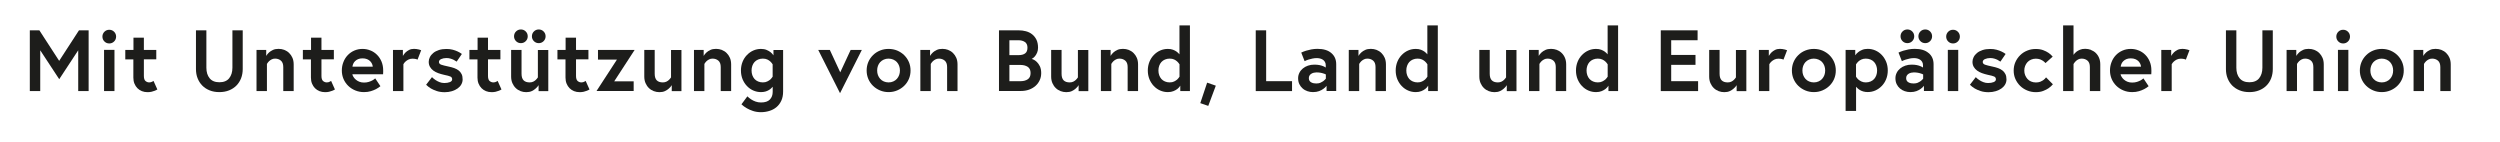 <?xml version="1.0" encoding="UTF-8"?>
<svg xmlns="http://www.w3.org/2000/svg" id="_Überschrift_Pfade" data-name="Überschrift Pfade" viewBox="0 0 489.65 27.87">
  <defs>
    <style>
      .cls-1 {
        fill: #1d1d1b;
      }
    </style>
  </defs>
  <path class="cls-1" d="m7.71,5.94l3.88,5.98,3.88-5.98h1.89v11.9h-2.04v-7.99l-3.72,5.66-3.72-5.66v7.99h-2.04V5.94h1.89Z"></path>
  <path class="cls-1" d="m20.45,6.22c.26-.26.58-.39.95-.39s.69.13.95.39c.26.26.39.58.39.95s-.13.69-.39.95c-.26.26-.58.39-.95.39s-.69-.13-.95-.39c-.26-.26-.39-.58-.39-.95s.13-.69.39-.95Zm-.07,3.55h2.04v8.06h-2.04v-8.06Z"></path>
  <path class="cls-1" d="m24.56,9.78h1.58v-2.4h2.04v2.4h2.43v1.84h-2.43v3.25c0,.49.11.82.32,1,.22.18.46.27.73.27.12,0,.24-.01.33-.04.1-.03.18-.06.26-.11.09-.03.18-.08.25-.14l.75,1.67c-.16.1-.33.19-.53.26-.17.07-.37.13-.61.19-.24.06-.5.08-.8.08-.39,0-.75-.07-1.09-.2-.34-.14-.63-.33-.88-.58-.24-.25-.44-.55-.58-.9-.14-.35-.21-.74-.21-1.17v-3.57h-1.58v-1.84Z"></path>
  <path class="cls-1" d="m45.5,5.94h2.04v7.58c0,.66-.11,1.26-.32,1.81-.22.55-.52,1.03-.92,1.43-.4.4-.88.72-1.44.94-.57.23-1.2.34-1.9.34s-1.34-.11-1.9-.34c-.57-.23-1.05-.54-1.44-.94-.4-.4-.7-.88-.92-1.43s-.32-1.15-.32-1.81v-7.58h2.04v7.33c0,.85.21,1.54.64,2.06.42.52,1.06.78,1.91.78s1.49-.26,1.91-.78c.42-.52.64-1.21.64-2.06v-7.33Z"></path>
  <path class="cls-1" d="m55.69,9.78c.36.14.67.33.94.6.27.26.49.58.65.95.16.37.24.81.24,1.29v5.22h-2.04v-4.71c0-.58-.16-1-.47-1.26-.31-.26-.69-.39-1.13-.39-.26,0-.49.05-.69.16-.2.11-.37.22-.5.35-.16.16-.29.33-.41.53v5.32h-2.04v-8.06h1.9v1.17c.15-.26.34-.49.58-.7.19-.17.44-.33.74-.47.3-.14.67-.21,1.1-.21.4,0,.77.07,1.13.2Z"></path>
  <path class="cls-1" d="m59.34,9.78h1.58v-2.4h2.04v2.4h2.43v1.84h-2.43v3.25c0,.49.11.82.32,1,.22.18.46.27.73.27.12,0,.24-.01.33-.04.1-.03.18-.06.26-.11.09-.03.18-.08.25-.14l.75,1.67c-.16.1-.33.19-.53.26-.17.07-.37.13-.61.19-.24.06-.5.08-.8.08-.39,0-.75-.07-1.09-.2-.34-.14-.63-.33-.88-.58-.24-.25-.44-.55-.58-.9-.14-.35-.21-.74-.21-1.17v-3.57h-1.58v-1.84Z"></path>
  <path class="cls-1" d="m72.56,9.88c.49.2.92.49,1.29.86.37.37.66.81.88,1.33.21.52.32,1.09.32,1.71v.32c0,.14,0,.28-.02.44h-6.02c.03.18.11.37.24.56.12.19.28.37.48.53.19.16.42.29.68.39.26.1.55.15.87.15.36,0,.68-.04.94-.13.27-.08.5-.18.69-.28.23-.12.42-.26.58-.41l1.02,1.53c-.26.22-.56.41-.88.58-.28.15-.62.28-1.01.4-.39.12-.84.18-1.33.18-.61,0-1.18-.11-1.71-.33-.53-.22-.99-.52-1.38-.9-.39-.38-.7-.83-.92-1.34-.22-.52-.33-1.07-.33-1.66s.1-1.14.31-1.66c.2-.52.48-.96.84-1.34.36-.38.78-.68,1.28-.9.5-.22,1.04-.33,1.61-.33s1.08.1,1.57.31Zm.45,3.18c-.01-.17-.06-.35-.14-.54-.08-.19-.21-.37-.37-.54-.16-.16-.37-.3-.62-.4-.25-.1-.54-.15-.88-.15s-.61.05-.85.15c-.24.1-.44.23-.6.39-.16.16-.29.33-.37.53-.08.19-.13.38-.15.56h4Z"></path>
  <path class="cls-1" d="m81.64,9.62c.16.03.31.05.43.08.15.05.29.09.42.14l-.71,1.84c-.08-.03-.16-.07-.25-.1-.09-.02-.19-.04-.31-.06-.11-.02-.25-.03-.41-.03-.31,0-.57.06-.8.17-.23.11-.41.24-.56.37-.18.16-.33.34-.44.54v5.27h-2.04v-8.06h1.94v1.17c.15-.26.33-.49.54-.7.18-.17.41-.33.68-.47s.59-.21.97-.21c.19,0,.37.01.54.04Z"></path>
  <path class="cls-1" d="m84.6,15.1c.22.22.45.41.71.58.22.15.47.28.77.4.29.12.61.18.95.18.42,0,.78-.06,1.08-.18.3-.12.45-.3.45-.55s-.11-.44-.34-.54c-.23-.1-.65-.22-1.26-.34-.4-.09-.78-.2-1.14-.33-.36-.13-.68-.3-.95-.5-.27-.2-.49-.44-.65-.72-.16-.28-.25-.61-.25-.99,0-.32.08-.63.23-.93.15-.3.38-.57.67-.81s.66-.43,1.09-.57c.43-.14.92-.21,1.48-.21.46,0,.88.05,1.25.15.37.1.68.22.94.34.32.15.59.31.83.49l-1.02,1.5c-.18-.12-.38-.24-.6-.36-.18-.09-.39-.17-.64-.24-.24-.07-.5-.1-.77-.1-.39,0-.73.07-1.02.2-.29.13-.44.32-.44.57s.15.42.44.53c.29.1.78.23,1.46.37.4.08.76.18,1.1.3.33.12.62.27.87.47.24.19.43.43.57.71.14.28.2.63.2,1.05,0,.34-.09.66-.26.97s-.42.57-.73.79c-.31.22-.68.4-1.11.53-.43.13-.9.2-1.41.2-.59,0-1.11-.08-1.56-.23-.45-.15-.83-.32-1.14-.5-.36-.22-.67-.46-.94-.73l1.14-1.48Z"></path>
  <path class="cls-1" d="m91.96,9.78h1.58v-2.4h2.04v2.4h2.43v1.84h-2.43v3.25c0,.49.11.82.32,1,.22.18.46.27.73.27.12,0,.24-.01.33-.04.1-.03.18-.06.26-.11.09-.03.18-.08.25-.14l.75,1.67c-.16.1-.33.19-.53.26-.17.07-.37.13-.61.19-.24.06-.5.08-.8.08-.39,0-.75-.07-1.09-.2-.34-.14-.63-.33-.88-.58-.24-.25-.44-.55-.58-.9-.14-.35-.21-.74-.21-1.17v-3.57h-1.58v-1.84Z"></path>
  <path class="cls-1" d="m101.95,17.84c-.36-.14-.67-.33-.94-.6-.27-.26-.49-.58-.65-.95-.16-.37-.25-.8-.25-1.29v-5.22h2.04v4.66c0,.6.14,1.03.41,1.3.27.27.67.4,1.19.4.26,0,.49-.05.7-.15.2-.1.37-.22.49-.34.16-.15.29-.31.41-.49v-5.37h2.04v8.06h-1.9v-1.17c-.16.26-.36.49-.6.68-.19.18-.44.34-.74.48-.3.14-.66.21-1.08.21-.39,0-.76-.07-1.11-.2Zm-.88-11.68c.26-.26.58-.39.95-.39s.69.13.95.39c.26.26.39.58.39.95s-.13.69-.39.95c-.26.26-.58.39-.95.39s-.69-.13-.95-.39-.39-.58-.39-.95.13-.69.39-.95Zm3.5,0c.26-.26.58-.39.95-.39s.69.13.95.39c.26.26.39.58.39.95s-.13.69-.39.95-.58.39-.95.39-.69-.13-.95-.39c-.26-.26-.39-.58-.39-.95s.13-.69.39-.95Z"></path>
  <path class="cls-1" d="m109.2,9.78h1.58v-2.4h2.04v2.4h2.43v1.84h-2.43v3.25c0,.49.11.82.32,1,.22.18.46.27.73.27.12,0,.24-.01.33-.04.1-.03.18-.06.26-.11.09-.03.18-.08.25-.14l.75,1.67c-.16.1-.33.19-.53.26-.17.07-.37.13-.61.19-.24.06-.5.08-.8.08-.39,0-.75-.07-1.09-.2-.34-.14-.63-.33-.88-.58-.24-.25-.44-.55-.58-.9-.14-.35-.21-.74-.21-1.17v-3.57h-1.58v-1.84Z"></path>
  <path class="cls-1" d="m124.3,9.78l-4,6.15h3.81v1.9h-7.28l4-6.15h-3.71v-1.9h7.17Z"></path>
  <path class="cls-1" d="m128.03,17.84c-.36-.14-.67-.33-.94-.6-.27-.26-.49-.58-.65-.95-.16-.37-.25-.8-.25-1.29v-5.22h2.04v4.66c0,.6.14,1.03.41,1.3.27.27.67.4,1.19.4.26,0,.49-.05.7-.15.2-.1.37-.22.49-.34.16-.15.29-.31.41-.49v-5.37h2.04v8.06h-1.9v-1.17c-.16.26-.36.49-.59.68-.19.18-.44.34-.74.48-.3.14-.66.21-1.08.21-.38,0-.76-.07-1.11-.2Z"></path>
  <path class="cls-1" d="m141.37,9.78c.36.14.67.33.94.6.27.26.49.58.65.95.16.37.24.81.24,1.29v5.22h-2.04v-4.71c0-.58-.16-1-.47-1.26-.31-.26-.69-.39-1.13-.39-.26,0-.49.05-.69.16-.2.11-.37.22-.5.35-.16.16-.29.33-.41.53v5.32h-2.04v-8.06h1.9v1.17c.15-.26.34-.49.58-.7.19-.17.44-.33.74-.47.3-.14.67-.21,1.1-.21.4,0,.77.07,1.13.2Z"></path>
  <path class="cls-1" d="m151.33,17c-.07.08-.16.18-.29.3-.12.12-.28.24-.47.35-.19.11-.41.21-.66.28-.25.07-.54.11-.86.11-.52,0-1.02-.1-1.5-.31-.48-.21-.89-.5-1.25-.88-.36-.37-.64-.82-.86-1.33-.21-.52-.32-1.09-.32-1.71s.11-1.19.32-1.71c.21-.52.5-.96.86-1.33.36-.37.77-.67,1.25-.88.48-.21.97-.31,1.5-.31.43,0,.8.07,1.1.2.3.13.55.27.76.43.23.18.42.39.58.63v-1.05h1.89v8.13c0,.7-.12,1.31-.36,1.82-.24.51-.56.93-.96,1.26-.4.33-.86.57-1.39.73-.52.16-1.07.24-1.63.24s-1.1-.08-1.57-.24c-.47-.16-.87-.33-1.2-.53-.4-.23-.75-.48-1.05-.77l1.16-1.56c.23.23.48.42.75.6.24.16.52.3.85.42.33.12.69.18,1.07.18.79,0,1.37-.19,1.74-.58.37-.39.55-.88.55-1.5v-.97Zm0-4.4c-.12-.2-.28-.39-.46-.56-.16-.15-.36-.28-.59-.39-.24-.11-.53-.17-.87-.17s-.65.06-.93.18c-.28.12-.51.28-.7.49-.19.21-.33.46-.43.74-.1.28-.15.59-.15.92s.05.63.15.92c.1.28.25.53.43.74.19.21.42.37.7.49.28.12.59.18.93.18s.62-.06.86-.18c.24-.12.45-.25.6-.38.18-.17.33-.36.46-.56v-2.41Z"></path>
  <path class="cls-1" d="m162.53,9.78l2.04,4.39,2.04-4.39h2.19l-4.27,8.47-4.27-8.47h2.26Z"></path>
  <path class="cls-1" d="m175.72,9.9c.52.22.98.52,1.37.9.39.39.7.83.92,1.34.22.51.33,1.07.33,1.67s-.11,1.14-.33,1.66c-.22.52-.53.96-.92,1.34-.39.38-.85.68-1.37.9-.52.22-1.08.33-1.68.33s-1.16-.11-1.68-.33c-.52-.22-.98-.52-1.37-.9-.39-.38-.7-.83-.92-1.34-.22-.52-.33-1.07-.33-1.66s.11-1.16.33-1.67c.22-.51.53-.96.92-1.34.39-.39.85-.69,1.37-.9.52-.22,1.08-.32,1.68-.32s1.16.11,1.68.32Zm-.76,6.05c.28-.12.51-.29.71-.51.19-.22.34-.46.44-.74.1-.28.15-.57.15-.89s-.05-.62-.15-.9c-.1-.28-.25-.53-.44-.74-.19-.21-.43-.38-.71-.5-.28-.12-.59-.19-.93-.19s-.65.06-.93.19c-.28.12-.51.29-.71.5-.19.21-.34.46-.44.74-.1.28-.15.58-.15.9s.05.61.15.89c.1.28.25.52.44.74.19.22.43.39.71.51.28.12.59.19.93.19s.65-.06.93-.19Z"></path>
  <path class="cls-1" d="m185.71,9.78c.36.14.67.33.94.6.27.26.49.58.65.95.16.37.24.81.24,1.29v5.22h-2.04v-4.71c0-.58-.16-1-.47-1.26-.31-.26-.69-.39-1.13-.39-.26,0-.49.05-.69.16-.2.11-.37.22-.5.35-.16.16-.29.33-.41.53v5.32h-2.04v-8.06h1.9v1.17c.15-.26.34-.49.58-.7.19-.17.44-.33.74-.47.3-.14.67-.21,1.1-.21.4,0,.77.07,1.13.2Z"></path>
  <path class="cls-1" d="m195.66,17.84V5.94h3.86c.49,0,.96.06,1.41.18.45.12.86.31,1.21.59.35.27.63.62.85,1.05.21.43.32.96.32,1.58,0,.36-.06.68-.17.94-.11.27-.24.49-.38.67-.14.18-.28.32-.42.42-.14.1-.23.15-.27.16.04.01.17.06.37.15s.41.24.63.45c.22.21.42.49.6.85.17.36.26.8.26,1.33s-.1,1-.31,1.43c-.2.43-.48.8-.84,1.11-.36.31-.78.55-1.26.72-.48.17-1.01.25-1.57.25h-4.28Zm2.04-9.96v2.92h1.75c.58,0,1.02-.11,1.33-.34.31-.23.46-.6.46-1.12s-.17-.89-.51-1.12c-.34-.23-.77-.34-1.28-.34h-1.75Zm0,8.02h2.18c.57,0,1.04-.12,1.41-.37.37-.24.56-.65.56-1.22s-.19-.97-.56-1.22c-.37-.24-.84-.37-1.41-.37h-2.18v3.16Z"></path>
  <path class="cls-1" d="m207.72,17.84c-.36-.14-.67-.33-.94-.6-.27-.26-.49-.58-.65-.95-.16-.37-.25-.8-.25-1.29v-5.22h2.04v4.66c0,.6.14,1.03.41,1.3.27.27.67.4,1.19.4.26,0,.49-.05.7-.15.2-.1.37-.22.49-.34.16-.15.29-.31.41-.49v-5.37h2.04v8.06h-1.9v-1.17c-.16.26-.36.49-.59.68-.19.18-.44.34-.74.48-.3.14-.66.21-1.08.21-.38,0-.76-.07-1.11-.2Z"></path>
  <path class="cls-1" d="m221.07,9.78c.36.14.67.33.94.6.27.26.49.58.65.95.16.37.24.81.24,1.29v5.22h-2.04v-4.71c0-.58-.16-1-.47-1.26-.31-.26-.69-.39-1.13-.39-.26,0-.49.05-.69.16-.2.11-.37.22-.5.35-.16.16-.29.33-.41.53v5.32h-2.04v-8.06h1.9v1.17c.15-.26.34-.49.58-.7.19-.17.44-.33.74-.47.3-.14.67-.21,1.1-.21.4,0,.77.07,1.13.2Z"></path>
  <path class="cls-1" d="m231.02,4.98h2.04v12.85h-1.89v-1.05c-.15.24-.33.45-.56.63-.19.16-.45.3-.76.43-.31.13-.68.2-1.11.2-.52,0-1.02-.1-1.5-.31-.48-.21-.89-.5-1.25-.88-.36-.37-.64-.82-.86-1.33-.21-.52-.32-1.09-.32-1.71s.11-1.19.32-1.71c.21-.52.5-.96.86-1.33.36-.37.77-.67,1.25-.88.48-.21.97-.31,1.5-.31.38,0,.72.05,1,.16.28.11.52.23.71.37.21.16.4.33.56.53v-5.64Zm0,7.62c-.12-.2-.28-.39-.46-.56-.16-.15-.36-.28-.59-.39-.24-.11-.53-.17-.87-.17s-.65.06-.93.18c-.28.12-.51.28-.7.49-.19.21-.33.46-.43.74-.1.28-.15.59-.15.92s.05.63.15.92c.1.28.25.53.43.74.19.21.42.37.7.49.28.12.59.18.93.18s.63-.06.87-.18c.24-.12.44-.25.59-.38.18-.17.33-.36.46-.56v-2.41Z"></path>
  <path class="cls-1" d="m238.13,16.78l-1.48,3.96-1.56-.54,1.34-4.01,1.7.59Z"></path>
  <path class="cls-1" d="m245.95,5.94h2.04v9.96h5.07v1.94h-7.11V5.94Z"></path>
  <path class="cls-1" d="m260.75,10.39c.64.54.96,1.27.96,2.19v5.25h-1.89v-1.02c-.17.23-.39.43-.65.61-.21.16-.49.3-.82.43-.33.12-.73.19-1.19.19-.37,0-.74-.06-1.09-.18-.35-.12-.66-.29-.93-.53-.27-.23-.49-.52-.65-.85-.16-.33-.24-.72-.24-1.15,0-.39.08-.74.25-1.07.16-.33.39-.61.68-.85.29-.24.62-.42,1-.55.38-.13.79-.2,1.23-.2.37,0,.7.03.98.08.28.06.51.12.71.2.21.08.4.18.56.29v-.46c0-.26-.06-.48-.17-.66-.11-.18-.25-.33-.42-.43-.17-.11-.36-.18-.56-.23-.2-.04-.4-.07-.58-.07-.29,0-.59.03-.88.09-.29.06-.55.13-.77.2-.27.09-.53.19-.76.31l-.66-1.68c.29-.14.61-.26.95-.37.29-.09.63-.17,1.02-.25.39-.07.79-.11,1.21-.11,1.17,0,2.07.27,2.71.82Zm-2.14,5.81c.23-.1.43-.21.59-.33.18-.14.34-.29.48-.46v-.83c-.15-.08-.32-.15-.51-.2-.16-.06-.35-.1-.57-.14-.22-.04-.47-.06-.76-.06-.16,0-.33.02-.5.06-.18.04-.34.1-.48.19-.15.08-.27.2-.37.35-.1.15-.14.33-.14.54s.05.39.14.52c.09.13.21.24.36.31.15.08.31.13.48.16.17.03.33.04.49.04.31,0,.58-.05.81-.14Z"></path>
  <path class="cls-1" d="m269.62,9.78c.36.14.67.33.94.6.27.26.49.58.65.95.16.37.24.81.24,1.29v5.22h-2.04v-4.71c0-.58-.16-1-.47-1.26-.31-.26-.69-.39-1.13-.39-.26,0-.49.05-.69.16-.2.11-.37.22-.5.35-.16.16-.29.33-.41.53v5.32h-2.04v-8.06h1.9v1.17c.15-.26.34-.49.58-.7.19-.17.44-.33.74-.47.3-.14.67-.21,1.1-.21.4,0,.77.07,1.13.2Z"></path>
  <path class="cls-1" d="m279.57,4.98h2.04v12.85h-1.89v-1.05c-.15.24-.33.45-.56.63-.19.16-.45.3-.76.43-.31.13-.68.2-1.11.2-.52,0-1.02-.1-1.5-.31-.48-.21-.89-.5-1.25-.88-.36-.37-.64-.82-.86-1.33-.21-.52-.32-1.09-.32-1.71s.11-1.19.32-1.71.5-.96.86-1.33c.36-.37.77-.67,1.25-.88.48-.21.97-.31,1.5-.31.38,0,.72.05,1,.16.28.11.52.23.71.37.21.16.4.33.56.53v-5.64Zm0,7.62c-.12-.2-.28-.39-.46-.56-.16-.15-.36-.28-.59-.39s-.53-.17-.87-.17-.65.06-.93.18c-.28.12-.51.28-.7.49-.19.21-.33.46-.43.74-.1.28-.15.59-.15.92s.05.63.15.92c.1.28.25.53.43.74.19.21.42.37.7.49.28.12.59.18.93.18s.63-.06.87-.18c.24-.12.44-.25.59-.38.18-.17.33-.36.46-.56v-2.41Z"></path>
  <path class="cls-1" d="m291.58,17.84c-.36-.14-.67-.33-.94-.6-.27-.26-.49-.58-.65-.95-.16-.37-.25-.8-.25-1.29v-5.22h2.04v4.66c0,.6.14,1.03.41,1.3.27.27.67.4,1.19.4.26,0,.49-.05.7-.15.2-.1.37-.22.49-.34.16-.15.29-.31.41-.49v-5.37h2.04v8.06h-1.9v-1.17c-.16.26-.36.49-.59.68-.19.18-.44.34-.74.48-.3.14-.66.21-1.08.21-.38,0-.76-.07-1.11-.2Z"></path>
  <path class="cls-1" d="m304.93,9.78c.36.14.67.33.94.6.27.26.49.58.64.95.16.37.24.81.24,1.29v5.22h-2.04v-4.71c0-.58-.16-1-.47-1.26-.31-.26-.69-.39-1.13-.39-.26,0-.49.05-.69.16-.2.11-.37.22-.5.35-.16.16-.29.33-.41.53v5.32h-2.04v-8.06h1.9v1.17c.15-.26.34-.49.58-.7.19-.17.44-.33.74-.47.3-.14.67-.21,1.1-.21.4,0,.77.07,1.13.2Z"></path>
  <path class="cls-1" d="m314.88,4.98h2.04v12.85h-1.89v-1.05c-.15.24-.33.45-.56.63-.19.16-.45.3-.76.43-.31.13-.68.2-1.11.2-.52,0-1.02-.1-1.5-.31-.48-.21-.89-.5-1.25-.88-.36-.37-.64-.82-.86-1.33-.21-.52-.32-1.09-.32-1.71s.11-1.19.32-1.71c.21-.52.5-.96.86-1.33.36-.37.77-.67,1.25-.88.47-.21.97-.31,1.5-.31.38,0,.72.05,1,.16.28.11.52.23.71.37.21.16.4.33.56.53v-5.64Zm0,7.62c-.12-.2-.28-.39-.46-.56-.16-.15-.36-.28-.6-.39-.24-.11-.53-.17-.87-.17s-.65.06-.93.18c-.28.12-.51.28-.7.49-.19.21-.33.46-.43.74s-.15.59-.15.92.05.63.15.92.25.53.43.74c.19.21.42.37.7.49.28.12.59.18.93.18s.63-.06.87-.18c.24-.12.44-.25.6-.38.18-.17.33-.36.46-.56v-2.41Z"></path>
  <path class="cls-1" d="m327.32,10.76h4.76v1.94h-4.76v3.2h5.27v1.94h-7.31V5.94h7.21v1.94h-5.17v2.89Z"></path>
  <path class="cls-1" d="m336.6,17.84c-.36-.14-.67-.33-.94-.6-.27-.26-.49-.58-.65-.95-.16-.37-.25-.8-.25-1.29v-5.22h2.04v4.66c0,.6.14,1.03.41,1.3.27.27.67.4,1.19.4.26,0,.49-.05.7-.15.2-.1.37-.22.49-.34.16-.15.29-.31.41-.49v-5.37h2.04v8.06h-1.9v-1.17c-.16.26-.36.49-.6.68-.19.18-.44.34-.74.48-.3.14-.66.21-1.08.21-.38,0-.76-.07-1.11-.2Z"></path>
  <path class="cls-1" d="m349.16,9.62c.16.03.31.05.43.08.15.05.29.09.43.14l-.71,1.84c-.08-.03-.16-.07-.25-.1-.09-.02-.19-.04-.31-.06-.11-.02-.25-.03-.41-.03-.31,0-.57.06-.8.17-.23.11-.41.24-.56.37-.18.16-.33.34-.44.54v5.27h-2.04v-8.06h1.94v1.17c.15-.26.33-.49.54-.7.18-.17.41-.33.68-.47s.6-.21.97-.21c.19,0,.37.01.54.04Z"></path>
  <path class="cls-1" d="m356.94,9.9c.52.22.98.52,1.37.9.39.39.7.83.92,1.34.22.51.33,1.07.33,1.67s-.11,1.14-.33,1.66c-.22.52-.53.96-.92,1.34-.39.38-.85.68-1.37.9-.52.22-1.08.33-1.68.33s-1.16-.11-1.68-.33c-.52-.22-.98-.52-1.37-.9-.39-.38-.7-.83-.92-1.34-.22-.52-.33-1.07-.33-1.66s.11-1.16.33-1.67c.22-.51.53-.96.92-1.34.39-.39.85-.69,1.37-.9s1.08-.32,1.68-.32,1.16.11,1.68.32Zm-.76,6.05c.28-.12.51-.29.71-.51.19-.22.34-.46.44-.74.1-.28.15-.57.15-.89s-.05-.62-.15-.9c-.1-.28-.25-.53-.44-.74-.19-.21-.43-.38-.71-.5-.28-.12-.59-.19-.93-.19s-.65.06-.93.19c-.28.12-.51.29-.71.5-.19.21-.34.46-.44.74-.1.28-.15.58-.15.9s.05.61.15.89c.1.28.25.52.44.74.19.22.43.39.71.51.28.12.59.19.93.19s.65-.06.93-.19Z"></path>
  <path class="cls-1" d="m361.48,21.75v-11.97h1.89v1.05c.16-.24.36-.45.6-.63.19-.16.44-.3.75-.43.3-.13.67-.2,1.09-.2.52,0,1.02.1,1.5.31.47.21.89.5,1.25.88.36.37.64.82.86,1.33.21.52.32,1.08.32,1.71s-.11,1.19-.32,1.71c-.21.52-.5.96-.86,1.33-.36.37-.78.67-1.25.88-.48.21-.97.31-1.5.31-.32,0-.6-.04-.86-.11-.25-.07-.47-.17-.66-.28s-.34-.23-.47-.35c-.12-.12-.22-.22-.29-.3v4.74h-2.04Zm2.04-6.73c.12.2.28.39.46.56.16.14.36.26.6.38.24.12.53.18.86.18s.65-.06.93-.18c.28-.12.51-.28.7-.49.19-.21.33-.46.43-.74s.15-.59.15-.92-.05-.63-.15-.92-.25-.53-.43-.74c-.19-.21-.42-.37-.7-.49-.28-.12-.59-.18-.93-.18s-.62.06-.86.17c-.24.11-.44.24-.6.39-.18.17-.33.36-.46.56v2.41Z"></path>
  <path class="cls-1" d="m377.75,10.39c.64.54.96,1.27.96,2.19v5.25h-1.89v-1.02c-.17.23-.39.43-.65.61-.21.16-.49.3-.82.43-.33.12-.72.19-1.19.19-.37,0-.74-.06-1.09-.18-.35-.12-.66-.29-.94-.53s-.49-.52-.65-.85c-.16-.33-.24-.72-.24-1.15,0-.39.08-.74.25-1.07.16-.33.39-.61.68-.85.29-.24.62-.42,1-.55.38-.13.79-.2,1.23-.2.38,0,.7.03.98.08.28.06.51.12.7.2.21.08.4.18.56.29v-.46c0-.26-.06-.48-.17-.66-.11-.18-.25-.33-.42-.43-.17-.11-.36-.18-.56-.23-.21-.04-.4-.07-.58-.07-.29,0-.59.03-.88.09-.29.06-.55.13-.77.2-.27.09-.53.19-.76.31l-.66-1.68c.29-.14.61-.26.95-.37.29-.09.63-.17,1.02-.25.38-.07.79-.11,1.21-.11,1.17,0,2.07.27,2.71.82Zm-5.12-4.23c.26-.26.58-.39.95-.39s.69.13.95.39c.26.26.39.58.39.95s-.13.69-.39.95c-.26.26-.58.39-.95.39s-.69-.13-.95-.39c-.26-.26-.39-.58-.39-.95s.13-.69.39-.95Zm2.98,10.04c.23-.1.43-.21.59-.33.18-.14.34-.29.47-.46v-.83c-.15-.08-.32-.15-.51-.2-.16-.06-.35-.1-.57-.14-.22-.04-.47-.06-.76-.06-.16,0-.33.02-.5.06-.18.04-.34.1-.48.19-.15.08-.27.2-.37.35-.1.15-.14.33-.14.54s.05.39.14.52c.09.13.21.24.36.31.15.08.3.13.48.16.17.03.33.04.49.04.31,0,.57-.05.81-.14Zm.52-10.04c.26-.26.58-.39.95-.39s.69.13.95.39c.26.26.39.58.39.95s-.13.69-.39.95c-.26.26-.58.39-.95.39s-.69-.13-.95-.39c-.26-.26-.39-.58-.39-.95s.13-.69.39-.95Z"></path>
  <path class="cls-1" d="m381.57,6.22c.26-.26.58-.39.95-.39s.69.13.95.39c.26.26.39.58.39.95s-.13.69-.39.95c-.26.26-.58.39-.95.39s-.69-.13-.95-.39c-.26-.26-.39-.58-.39-.95s.13-.69.39-.95Zm-.07,3.55h2.04v8.06h-2.04v-8.06Z"></path>
  <path class="cls-1" d="m386.96,15.1c.21.22.45.41.71.58.21.15.47.28.77.4.29.12.61.18.95.18.42,0,.78-.06,1.08-.18.3-.12.45-.3.45-.55s-.12-.44-.34-.54c-.23-.1-.64-.22-1.26-.34-.4-.09-.78-.2-1.14-.33-.36-.13-.68-.3-.95-.5-.27-.2-.49-.44-.65-.72-.16-.28-.25-.61-.25-.99,0-.32.08-.63.23-.93.15-.3.38-.57.67-.81s.66-.43,1.09-.57c.43-.14.92-.21,1.48-.21.46,0,.88.05,1.25.15.37.1.68.22.94.34.32.15.6.31.83.49l-1.02,1.5c-.18-.12-.38-.24-.59-.36-.18-.09-.39-.17-.64-.24-.24-.07-.5-.1-.77-.1-.38,0-.72.07-1.02.2-.29.13-.44.32-.44.57s.15.42.44.53c.29.1.78.23,1.46.37.4.08.76.18,1.1.3.33.12.62.27.87.47.24.19.43.43.57.71.14.28.21.63.21,1.05,0,.34-.09.66-.26.97-.18.31-.42.57-.73.79-.31.22-.68.4-1.12.53-.43.13-.9.2-1.41.2-.59,0-1.11-.08-1.56-.23-.45-.15-.83-.32-1.14-.5-.36-.22-.67-.46-.94-.73l1.14-1.48Z"></path>
  <path class="cls-1" d="m399.66,15.98c.25-.1.45-.22.61-.34.19-.15.35-.31.47-.49l1.34,1.36c-.24.28-.52.54-.85.77-.28.19-.63.37-1.05.53-.41.16-.89.24-1.44.24-.6,0-1.16-.11-1.69-.33-.53-.22-.99-.52-1.38-.9-.39-.38-.7-.83-.93-1.34-.23-.52-.34-1.07-.34-1.66s.11-1.16.34-1.67c.23-.51.54-.96.93-1.34.39-.39.85-.69,1.38-.9.53-.22,1.09-.32,1.69-.32.54,0,1.02.08,1.43.23.41.15.75.33,1.04.52.32.22.6.46.83.75l-1.41,1.26c-.14-.16-.29-.3-.48-.43-.16-.11-.36-.21-.59-.3-.24-.08-.51-.13-.82-.13-.34,0-.65.06-.94.19-.28.12-.52.29-.71.5-.19.21-.34.46-.45.74-.11.28-.16.58-.16.9s.05.61.16.89c.11.28.26.52.45.74.19.22.43.39.71.51.28.12.6.19.94.19s.65-.05.9-.15Z"></path>
  <path class="cls-1" d="m409.53,9.78c.36.14.67.33.95.6.27.26.49.58.64.95.16.37.24.81.24,1.29v5.22h-2.04v-4.71c0-.58-.16-1-.47-1.26-.31-.26-.69-.39-1.13-.39-.26,0-.49.05-.69.16-.2.11-.37.23-.5.37-.16.16-.29.33-.41.53v5.3h-2.04V4.98h2.04v5.76c.15-.22.33-.41.56-.6.19-.15.43-.28.71-.4.28-.12.61-.18,1.01-.18s.77.07,1.13.2Z"></path>
  <path class="cls-1" d="m418.89,9.88c.49.2.92.49,1.29.86.37.37.66.81.87,1.33.22.52.32,1.09.32,1.71v.32c0,.14,0,.28-.02.44h-6.02c.03.18.11.37.24.56.12.19.28.37.47.53.19.16.42.29.68.39.26.1.55.15.87.15.36,0,.68-.04.95-.13.27-.08.49-.18.69-.28.23-.12.42-.26.58-.41l1.02,1.53c-.26.22-.55.41-.88.58-.28.15-.62.28-1.01.4-.39.12-.84.18-1.34.18-.61,0-1.18-.11-1.71-.33-.53-.22-.99-.52-1.38-.9-.39-.38-.7-.83-.92-1.34-.22-.52-.33-1.07-.33-1.66s.1-1.14.31-1.66c.2-.52.48-.96.84-1.34.36-.38.79-.68,1.29-.9.5-.22,1.04-.33,1.62-.33s1.08.1,1.57.31Zm.45,3.18c-.01-.17-.06-.35-.14-.54-.08-.19-.21-.37-.37-.54-.16-.16-.37-.3-.62-.4-.25-.1-.54-.15-.88-.15s-.61.05-.85.15c-.24.1-.44.23-.6.39-.16.16-.29.33-.37.53-.08.19-.13.38-.15.56h3.99Z"></path>
  <path class="cls-1" d="m427.97,9.62c.16.03.31.05.43.08.15.05.29.09.43.14l-.71,1.84c-.08-.03-.16-.07-.25-.1-.09-.02-.19-.04-.31-.06-.11-.02-.25-.03-.41-.03-.31,0-.57.06-.8.17-.23.11-.41.24-.56.37-.18.16-.33.34-.44.54v5.27h-2.04v-8.06h1.94v1.17c.15-.26.33-.49.54-.7.18-.17.41-.33.68-.47.27-.14.6-.21.97-.21.19,0,.37.01.54.04Z"></path>
  <path class="cls-1" d="m443.11,5.94h2.04v7.58c0,.66-.11,1.26-.32,1.81-.21.55-.52,1.03-.92,1.43-.4.4-.88.72-1.45.94-.57.23-1.2.34-1.9.34s-1.34-.11-1.9-.34c-.57-.23-1.05-.54-1.45-.94-.4-.4-.7-.88-.92-1.43-.22-.55-.32-1.15-.32-1.81v-7.58h2.04v7.33c0,.85.21,1.54.64,2.06.43.52,1.06.78,1.91.78s1.49-.26,1.91-.78c.42-.52.64-1.21.64-2.06v-7.33Z"></path>
  <path class="cls-1" d="m453.3,9.78c.36.14.67.33.94.6.27.26.49.58.65.95.16.37.24.81.24,1.29v5.22h-2.04v-4.71c0-.58-.16-1-.47-1.26-.31-.26-.69-.39-1.13-.39-.26,0-.49.05-.69.16-.2.11-.37.22-.5.35-.16.16-.29.33-.41.53v5.32h-2.04v-8.06h1.9v1.17c.15-.26.34-.49.58-.7.19-.17.44-.33.74-.47s.67-.21,1.1-.21c.4,0,.77.07,1.13.2Z"></path>
  <path class="cls-1" d="m457.98,6.22c.26-.26.58-.39.95-.39s.69.13.95.39c.26.26.39.58.39.95s-.13.69-.39.95c-.26.26-.58.39-.95.39s-.69-.13-.95-.39c-.26-.26-.39-.58-.39-.95s.13-.69.39-.95Zm-.07,3.55h2.04v8.06h-2.04v-8.06Z"></path>
  <path class="cls-1" d="m468.18,9.9c.52.22.98.52,1.37.9.39.39.7.83.92,1.34.22.51.33,1.07.33,1.67s-.11,1.14-.33,1.66c-.22.52-.53.96-.92,1.34-.39.38-.85.68-1.37.9-.52.22-1.08.33-1.68.33s-1.16-.11-1.68-.33c-.52-.22-.98-.52-1.37-.9-.39-.38-.7-.83-.92-1.34-.22-.52-.33-1.07-.33-1.66s.11-1.16.33-1.67c.22-.51.53-.96.92-1.34.39-.39.85-.69,1.37-.9s1.08-.32,1.68-.32,1.16.11,1.68.32Zm-.76,6.05c.28-.12.51-.29.71-.51.19-.22.34-.46.44-.74.1-.28.15-.57.15-.89s-.05-.62-.15-.9c-.1-.28-.25-.53-.44-.74-.19-.21-.43-.38-.71-.5-.28-.12-.59-.19-.93-.19s-.65.06-.93.19c-.28.12-.51.29-.71.5-.19.21-.34.46-.44.74-.1.28-.15.58-.15.9s.05.61.15.89c.1.28.25.52.44.74s.43.39.71.51c.28.12.59.19.93.19s.65-.06.93-.19Z"></path>
  <path class="cls-1" d="m478.17,9.78c.36.14.67.33.94.6.27.26.49.58.65.95.16.37.24.81.24,1.29v5.22h-2.04v-4.71c0-.58-.16-1-.47-1.26-.31-.26-.69-.39-1.13-.39-.26,0-.49.05-.69.16-.2.11-.37.22-.5.35-.16.16-.29.33-.41.53v5.32h-2.04v-8.06h1.9v1.17c.15-.26.34-.49.58-.7.19-.17.44-.33.74-.47s.67-.21,1.1-.21c.4,0,.77.07,1.13.2Z"></path>
</svg>
